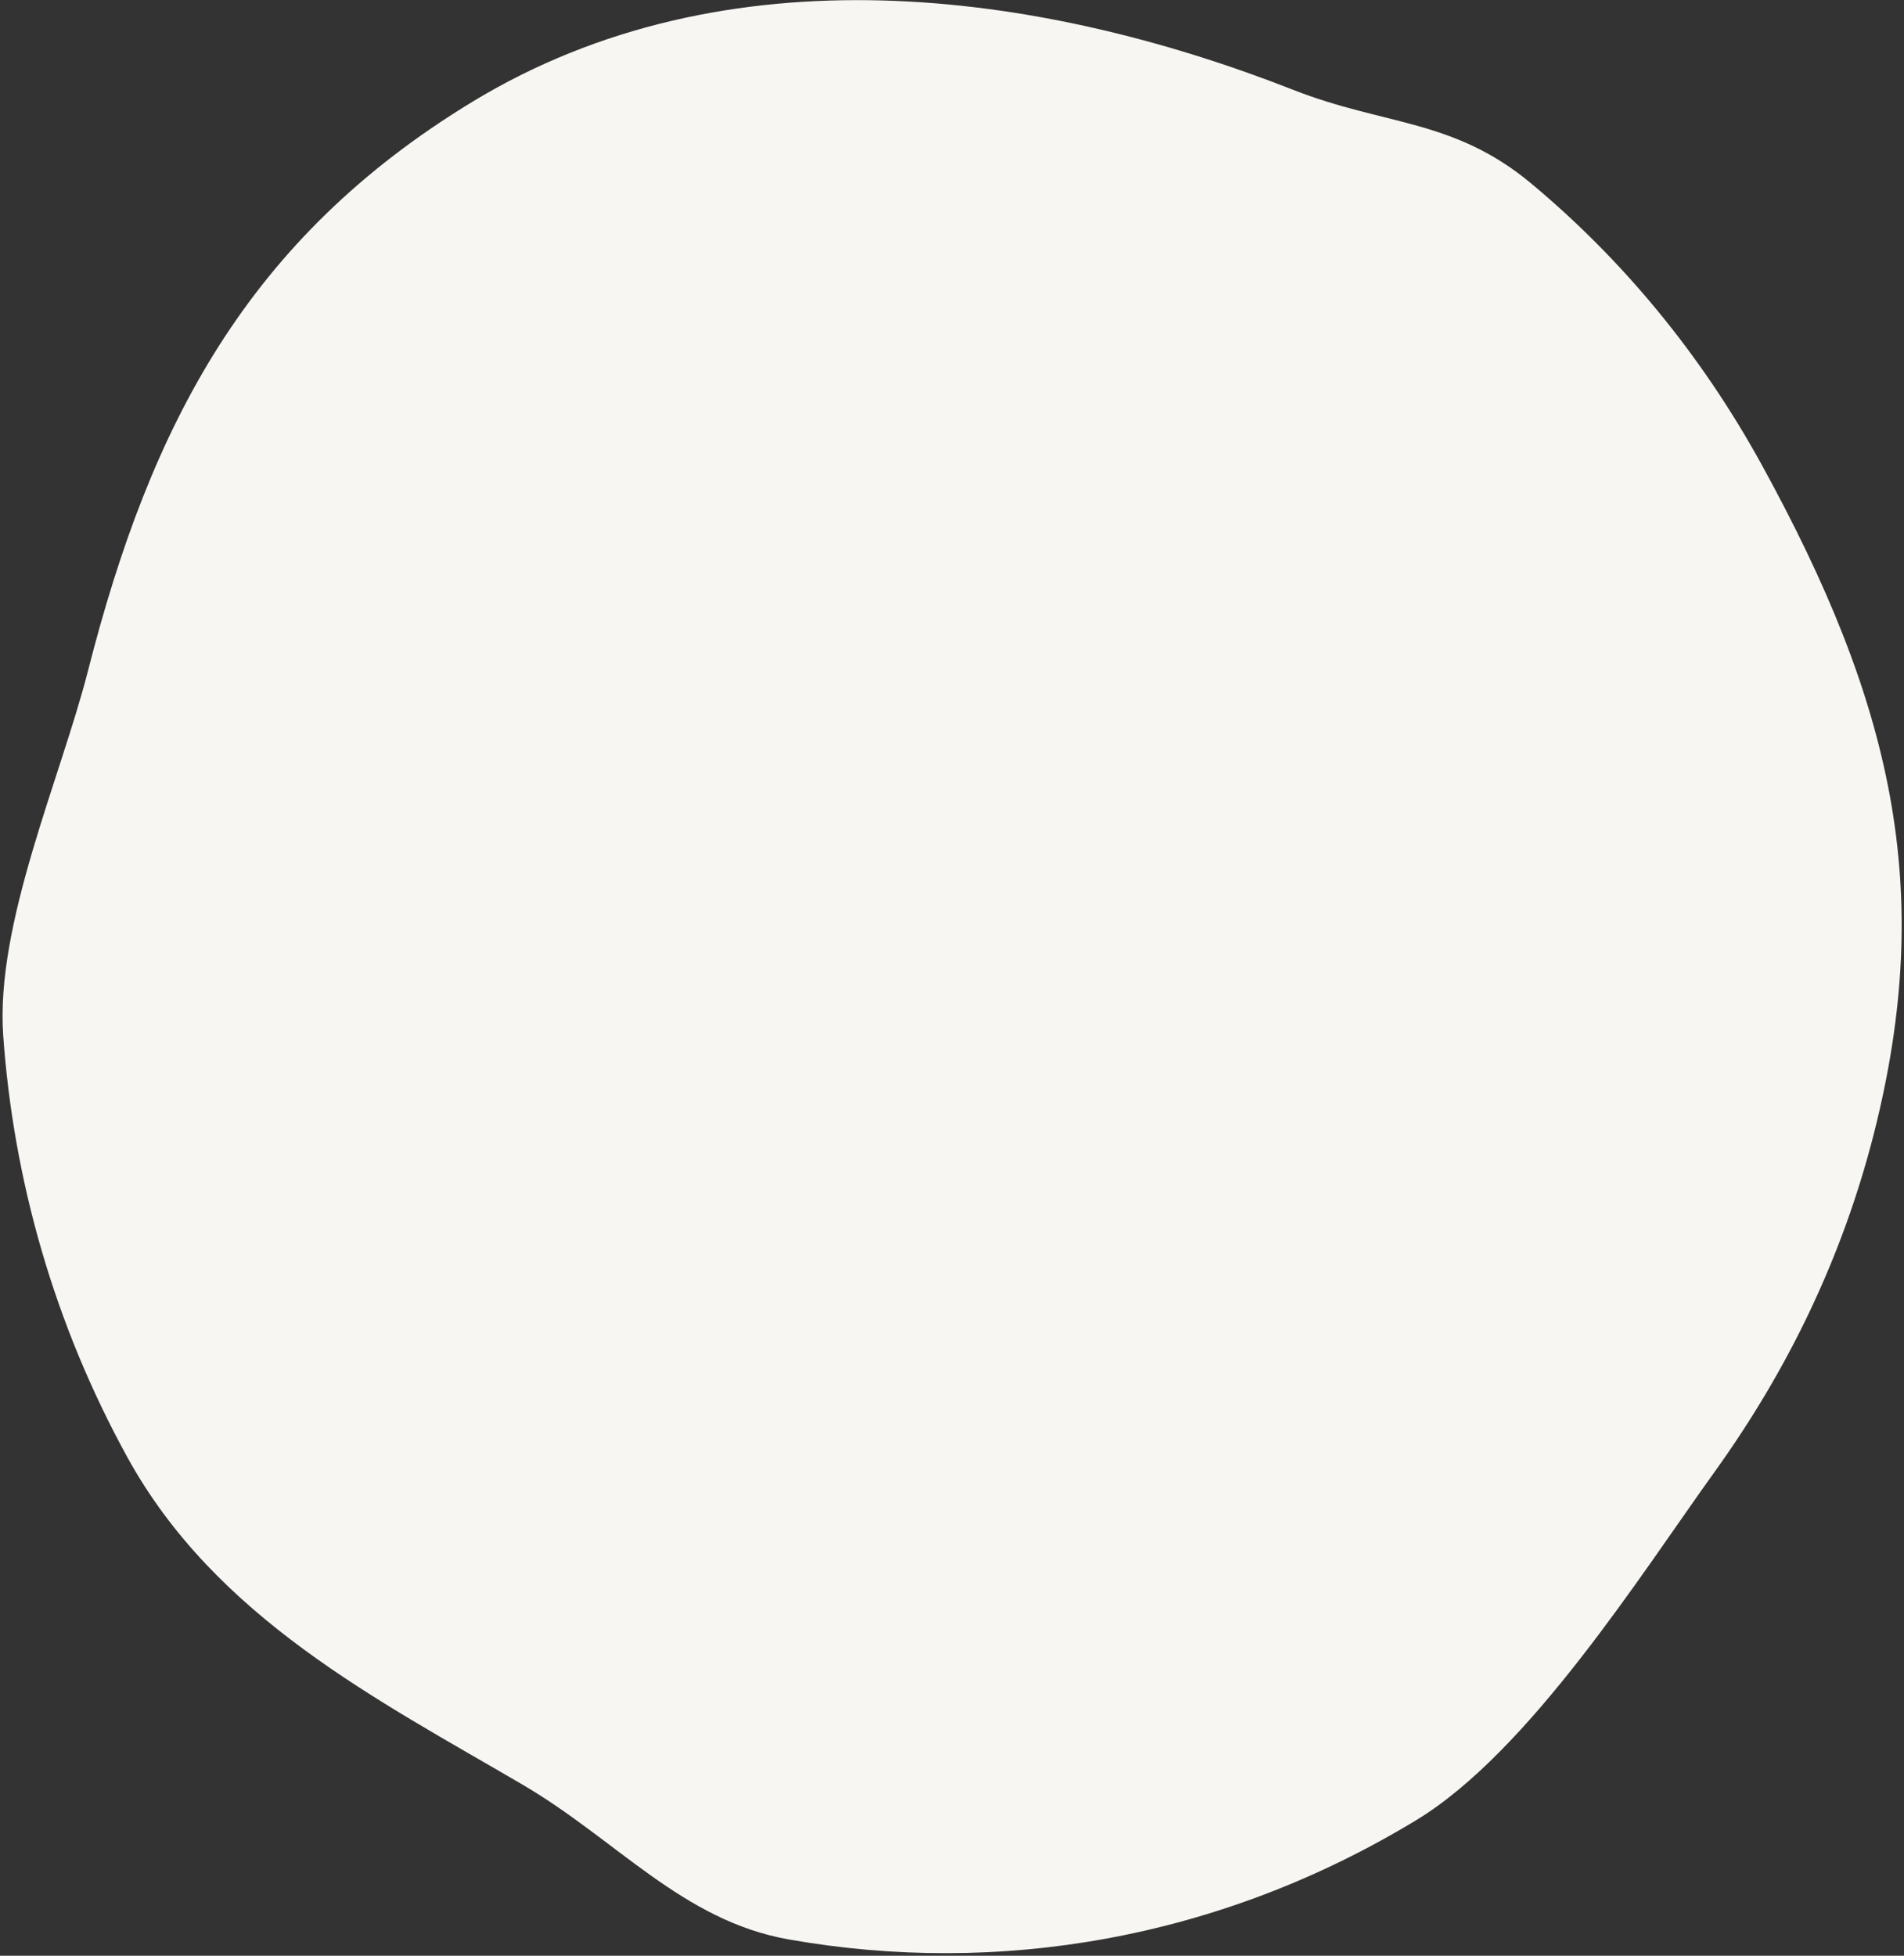 <?xml version="1.0" encoding="UTF-8"?>
<svg width="702px" height="721px" viewBox="0 0 702 721" version="1.1" xmlns="http://www.w3.org/2000/svg" xmlns:xlink="http://www.w3.org/1999/xlink">
    <rect x="0" y="0" width="702" height="721" fill="#333333" stroke="none"/>
    <title>Mask</title>
    <g id="Homepage" stroke="none" stroke-width="1" fill="none" fill-rule="evenodd">
        <g id="0028-ISLA-Trace-Website-Homepage-Design-Desktop" transform="translate(-975, -3006)" fill="#F8F6F2">
            <g id="Wireframe/Asset-Image" transform="translate(837.32, 2871.042)">
                <g id="Line-2-Copy-+-Line-2-Mask" transform="translate(0, -0)">
                    <path d="M838.348,481.491 C837.15,537.605 823.538,591.001 800.261,638.881 C782.14,676.117 734.432,710.528 705.91,739.756 C640.731,806.529 575.539,848.382 478.237,850.513 C368.757,852.909 276.967,781.897 214.033,703 C191.407,674.603 168.187,664.31 155.28,629.162 C140.311,588.407 132.553,543.811 133.555,496.92 C135.683,397.216 156.057,329.379 221.141,262.609 C253.741,229.203 291.578,203.359 334.126,184.143 C376.731,164.925 444.958,128.965 493.666,127.899 C578.81,126.035 656.236,155.277 716.058,205.503 C746.55,231.105 752.552,268.951 772.588,304.117 C803.031,357.609 839.794,413.78 838.348,481.491" id="Mask" style="mix-blend-mode: multiply;" transform="translate(485.929, 489.193) rotate(-210) translate(-485.929, -489.193) "></path>
                </g>
            </g>
        </g>
    </g>
</svg>